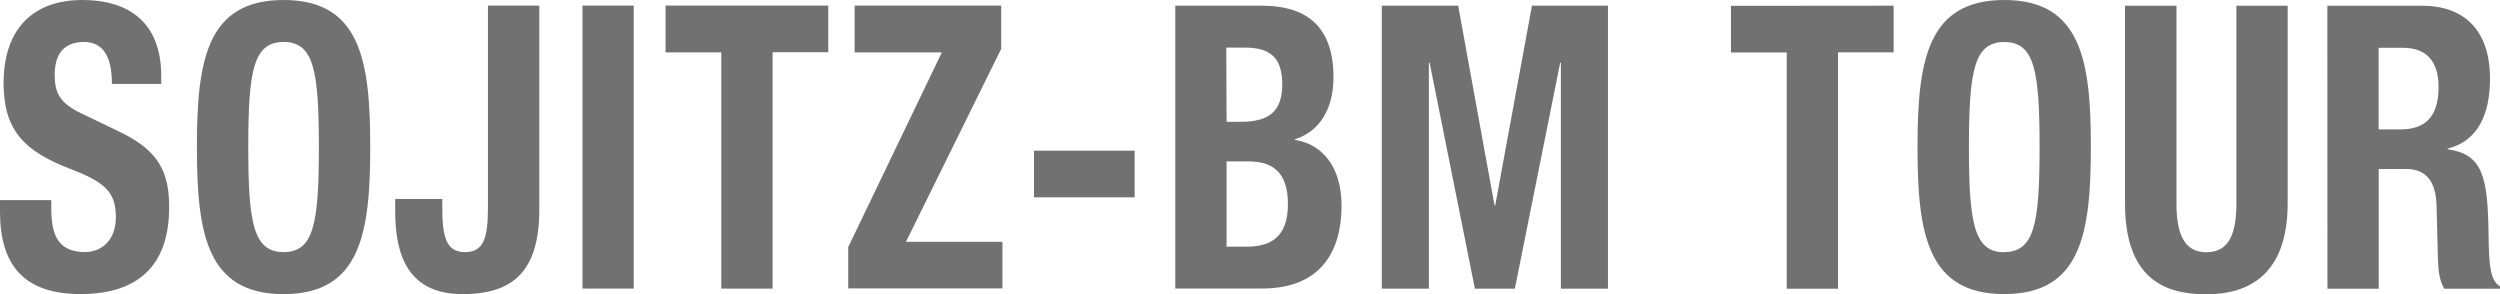 <svg xmlns="http://www.w3.org/2000/svg" viewBox="0 0 536.19 63.12"><defs><style>.cls-1{fill:#727171;}</style></defs><title>index_title_tour</title><g id="レイヤー_2" data-name="レイヤー 2"><g id="レイヤー_3" data-name="レイヤー 3"><path class="cls-1" d="M11,42.93v1.78c0,5.7,1.45,9.35,7.26,9.35,3.37,0,6.59-2.38,6.59-7.48,0-5.52-2.53-7.56-9.8-10.37C5.28,32.47.77,28,.77,17.85.77,6,7.27,0,17.68,0c9.79,0,16.9,4.68,16.9,16.32V18H24c0-5.69-1.76-9-6-9-5,0-6.27,3.49-6.27,7.06,0,3.74,1,6,5.66,8.24l8.49,4.08c8.26,4,10.4,8.67,10.4,16.07,0,12.84-7,18.62-19,18.62C4.89,63.07,0,56.61,0,45.39V42.93Z"/><path class="cls-1" d="M60.82,0C77.35,0,79.41,13.1,79.41,31.54S77.34,63.08,60.82,63.08,42.23,50,42.23,31.54,44.3,0,60.82,0Zm0,54.07c6.5,0,7.57-6.21,7.57-22.53S67.33,9,60.82,9s-7.57,6.29-7.57,22.53S54.32,54.07,60.82,54.07Z"/><path class="cls-1" d="M115.67,1.2V44.89c0,12.92-5.28,18.19-16.45,18.19-11.63,0-14.46-8.25-14.46-17.77V42.68h10.1v1.87c0,6.46.92,9.52,4.9,9.52s4.89-3.06,4.89-9.52V1.2Z"/><path class="cls-1" d="M124.92,61.89V1.2h11V61.9Z"/><path class="cls-1" d="M177.64,1.2v10H165.7V61.9h-11V11.23H142.75V1.2Z"/><path class="cls-1" d="M181.92,53,202,11.24H183.3V1.2h31.44v9.26l-20.43,41.4H215v10H181.92Z"/><path class="cls-1" d="M243.35,32.32v10H221.77v-10Z"/><path class="cls-1" d="M252.07,1.21h18.44C279.54,1.21,286,5,286,16.6c0,6.55-2.83,11.56-8.27,13.26V30c6.05.94,10,6,10,14.11,0,9.52-4.21,17.77-17.06,17.77h-18.6Zm11,51.69h4.29c5.28,0,8.87-2.13,8.87-9.18s-3.59-9.1-8.41-9.1h-4.75Zm0-26.78h3.14c6,0,8.8-2.29,8.8-8s-2.52-7.91-8-7.91h-4Z"/><path class="cls-1" d="M296.36,1.21h16.38l7.8,42.84h.15l7.88-42.84h16.3V61.91H334.77V13.46h-.15L324.9,61.91h-8.57l-9.71-48.45h-.16V61.91h-10.1Z"/><path class="cls-1" d="M406.14,1.22v10H394.21V61.92h-11V11.25H371.25v-10Z"/><path class="cls-1" d="M429.86,0c16.52,0,18.59,13.09,18.58,31.54s-2.06,31.53-18.59,31.53S411.26,50,411.26,31.57,413.33,0,429.86,0Zm0,54.06c6.5,0,7.58-6.2,7.58-22.52s-1.07-22.53-7.57-22.53-7.58,6.29-7.58,22.52S423.35,54.1,429.85,54.1Z"/><path class="cls-1" d="M466.8,1.23V43.56c0,6,1.3,10.54,6.43,10.54s6.42-4.5,6.42-10.53V1.23h11V43.57c0,15.47-8.49,19.55-17.44,19.55s-17.45-3.32-17.45-19.56V1.23Z"/><path class="cls-1" d="M499.16,1.23h20.35c9,0,14.54,5.27,14.54,15.64,0,8.07-2.91,13.51-9.11,15V32c7.5,1.1,8.65,5.69,8.8,18.53.08,6.38.38,9.69,2.45,10.88v.51H524.25c-1.07-1.7-1.3-4-1.37-6.38l-.31-11.64c-.15-4.76-2.06-7.65-6.5-7.65h-5.89V61.93h-11Zm11,26.53h4.59c5.28,0,8.26-2.55,8.26-9.1,0-5.61-2.67-8.41-7.65-8.41h-5.2Z"/></g></g></svg>